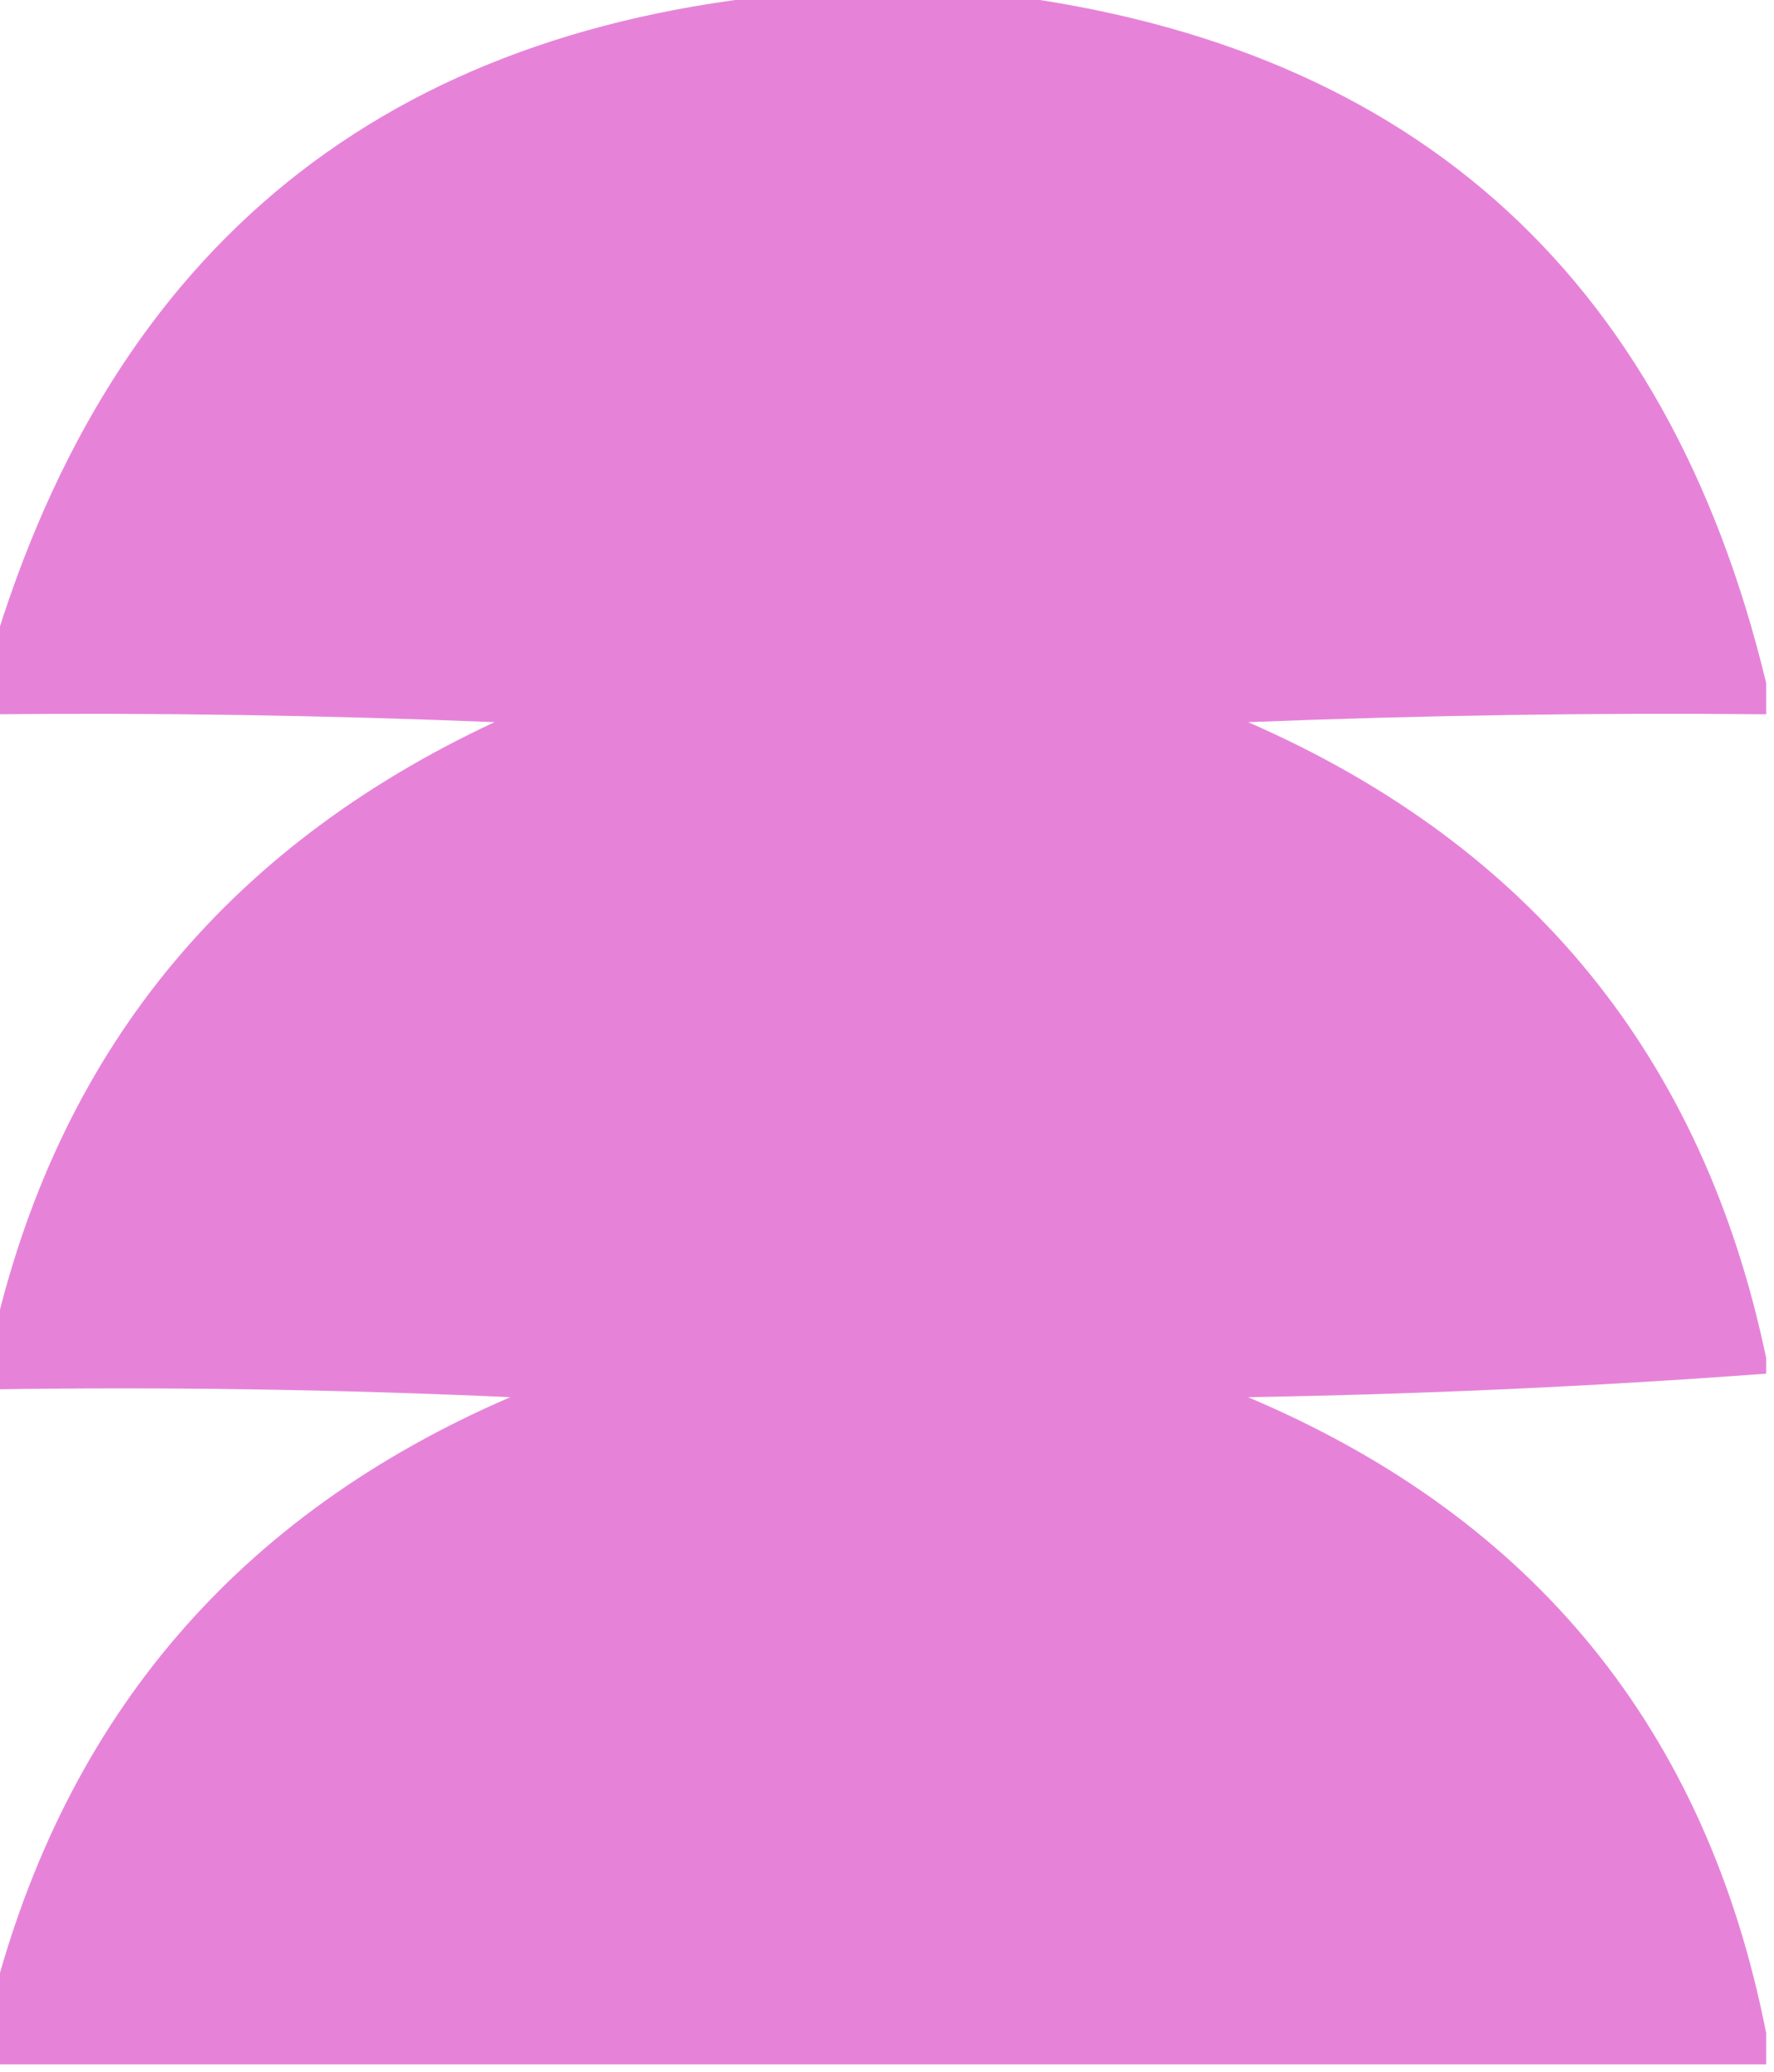<svg xmlns="http://www.w3.org/2000/svg" xmlns:xlink="http://www.w3.org/1999/xlink" width="113px" height="132px" style="shape-rendering:geometricPrecision; text-rendering:geometricPrecision; image-rendering:optimizeQuality; fill-rule:evenodd; clip-rule:evenodd"><g><path style="opacity:1" fill="#e683d9" d="M 51.5,-0.5 C 55.167,-0.5 58.833,-0.5 62.5,-0.5C 89.48,2.481 106.146,17.148 112.5,43.5C 112.5,44.167 112.5,44.833 112.5,45.5C 101.705,45.393 90.705,45.559 79.5,46C 97.501,53.857 108.501,67.357 112.5,86.5C 112.5,86.833 112.5,87.167 112.5,87.5C 101.576,88.311 90.576,88.811 79.5,89C 97.707,96.7 108.707,110.2 112.5,129.5C 112.5,130.167 112.5,130.833 112.5,131.5C 74.833,131.5 37.167,131.5 -0.5,131.5C -0.5,130.167 -0.5,128.833 -0.5,127.5C 4.187,109.309 15.187,96.476 32.5,89C 21.505,88.5 10.505,88.334 -0.5,88.5C -0.5,87.5 -0.5,86.5 -0.5,85.5C 3.59,67.221 14.257,54.054 31.5,46C 20.629,45.562 9.962,45.395 -0.5,45.5C -0.5,44.167 -0.5,42.833 -0.5,41.5C 7.248,15.627 24.582,1.627 51.5,-0.5 Z"></path></g></svg>